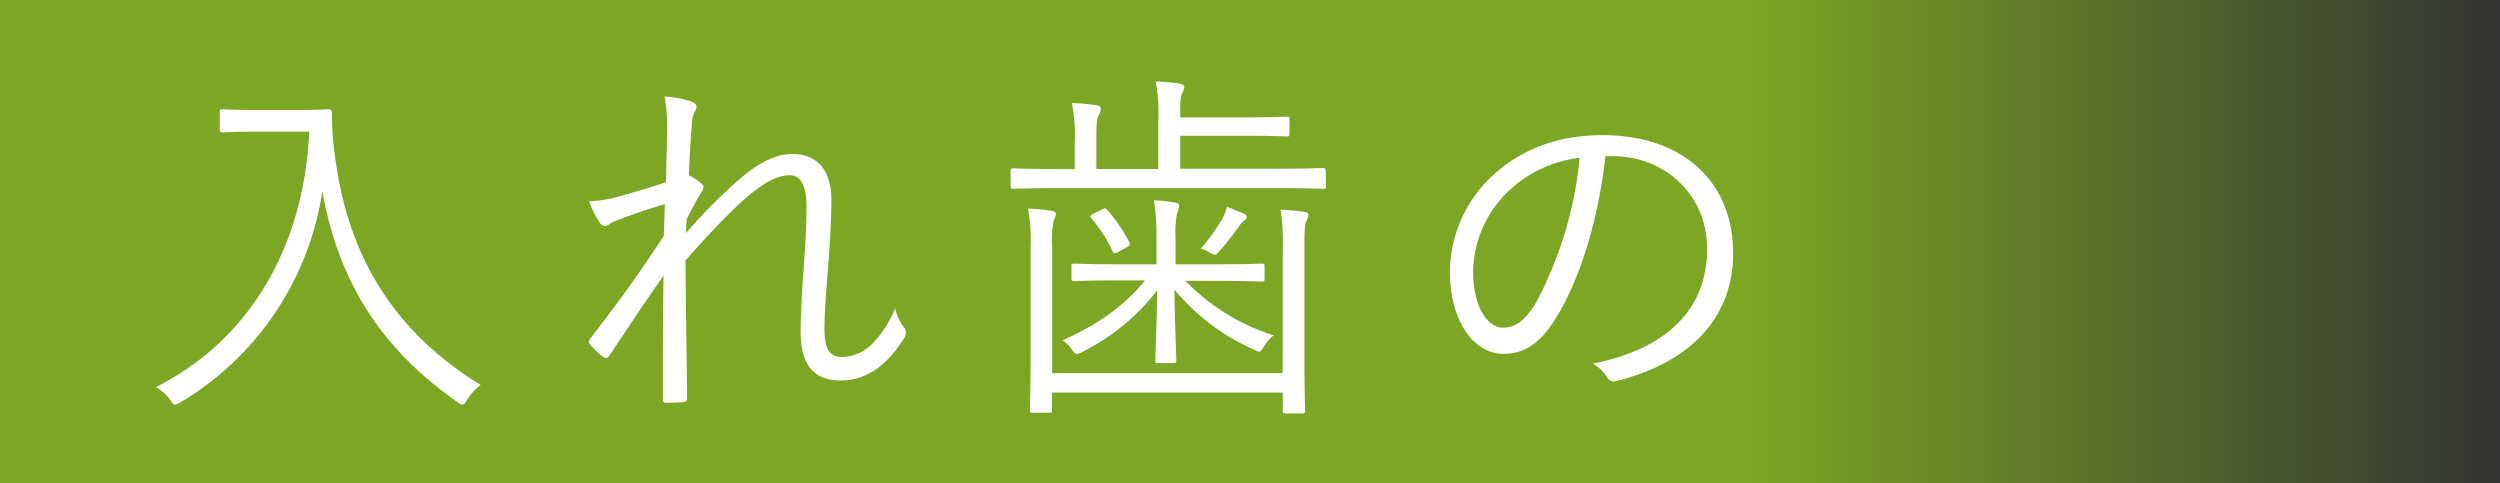 <svg xmlns="http://www.w3.org/2000/svg" xmlns:xlink="http://www.w3.org/1999/xlink" viewBox="0 0 375.19 72.55"><rect x="0" y="0" width="375.19" height="72.55" fill="#333333" stroke="none"/><defs><style>.cls-1{isolation:isolate;}.cls-2{mix-blend-mode:multiply;opacity:0.8;fill:url(#名称未設定グラデーション_15);}.cls-3{fill:#fff;}</style><linearGradient id="名称未設定グラデーション_15" y1="36.28" x2="375.19" y2="36.28" gradientUnits="userSpaceOnUse"><stop offset="0.7" stop-color="#8ec31f"/><stop offset="1" stop-color="#8ec31f" stop-opacity="0"/></linearGradient></defs><g class="cls-1"><g id="レイヤー_1" data-name="レイヤー 1"><rect class="cls-2" width="375.19" height="72.55"/><path class="cls-3" d="M44.14,16.51c3.74,0,4.84-.11,5.17-.11s.5.11.5.5a47.24,47.24,0,0,0,.49,6.71c1.87,14.46,8.53,26,21.83,34.15a8.65,8.65,0,0,0-2,2.2c-.33.55-.49.77-.71.77a1.52,1.52,0,0,1-.77-.39C57.45,52.53,50.8,42.47,48.38,28.67A44.57,44.57,0,0,1,27.15,60.34c-.44.22-.66.39-.88.39s-.39-.22-.77-.77a6.75,6.75,0,0,0-2.09-1.87c14.19-7.15,22.22-21.23,23-38.33H38.59c-3.8,0-4.9.11-5.17.11s-.44-.06-.44-.44V16.84c0-.38.05-.44.44-.44s1.37.11,5.17.11Z"/><path class="cls-3" d="M103.65,15.19c.61.22.88.5.88.88a1.93,1.93,0,0,1-.27.72,4.71,4.71,0,0,0-.44,2.14c-.22,2.53-.33,4.57-.44,7.37a8.88,8.88,0,0,1,1.92,1.27c.33.27.39.6.06,1.1-.77,1.26-1.49,2.58-2.31,4.23-.06.72-.06,1.32-.11,2.09a79.33,79.33,0,0,1,6.21-6.43c3.36-3.25,6.55-5.45,9.74-5.45,3.79,0,5.88,2.48,5.88,6.88,0,2.42-.16,6.05-.5,10.22s-.54,7.26-.54,9.08c0,3.46.93,4.29,2.75,4.29A6.58,6.58,0,0,0,131,51.49a16.07,16.07,0,0,0,3.35-5.23,6.77,6.77,0,0,0,1.27,2.81,1.34,1.34,0,0,1,0,1.76c-2.53,4.07-5.67,6.27-9.46,6.27s-6-2.09-6-7.21c0-2.47.17-5.61.44-9.4.28-4,.44-6.77.44-9.46,0-3-.77-4.73-2.53-4.73-2,0-4.29,1.32-7.31,4.07-2.48,2.31-4.79,4.73-8.31,8.69,0,5.72.17,13,.22,20.73,0,.33-.11.5-.55.55s-1.76.11-2.64.11c-.27,0-.44-.16-.44-.6,0-8.09,0-13.81.11-18.48C96.94,45.11,94.36,49,91.5,53.3c-.33.5-.5.55-.94.28a11.47,11.47,0,0,1-2-1.87c-.33-.28-.17-.61.11-1,4.45-5.78,7.7-10.29,10.94-15.29.11-1.92.11-3.41.17-4.78-2.75.82-5.28,1.65-7.54,2.58-.6.22-1.1.72-1.43.72A1.05,1.05,0,0,1,90,33.4a14.72,14.72,0,0,1-1.6-3.19,20.37,20.37,0,0,0,3.85-.55c2-.55,4.35-1.21,7.7-2.31.06-2.53.11-5,.17-7.43a25.79,25.79,0,0,0-.39-5.44A16.52,16.52,0,0,1,103.65,15.19Z"/><path class="cls-3" d="M199,27.9c0,.38-.05.44-.44.44s-2-.11-7.26-.11H159.37c-5.22,0-7,.11-7.26.11s-.44-.06-.44-.44V25.7c0-.39.06-.44.44-.44s2,.11,7.26.11h1.92V21.46a23,23,0,0,0-.44-6,29.36,29.36,0,0,1,3.63.33c.44,0,.72.27.72.49a2,2,0,0,1-.33,1.05c-.28.49-.33,1.32-.33,3.74v4.29h9.29V18.22a27,27,0,0,0-.38-6q2,.09,3.63.33c.38.06.66.28.66.44a2,2,0,0,1-.33,1c-.28.55-.28,1.43-.28,3.63h9.3c4.61,0,6.37-.11,6.7-.11s.39.05.39.44v2.09c0,.38-.06.44-.39.44s-2.09-.11-6.7-.11h-9.3v4.95h14.13c5.23,0,7-.11,7.26-.11s.44,0,.44.44Zm-6.49,9.4a31.33,31.33,0,0,0-.32-5.83,34.62,34.62,0,0,1,3.57.33c.38.06.6.22.6.44a2.31,2.31,0,0,1-.33,1c-.22.55-.27,1.31-.27,4V52.92c0,5.88.11,8.47.11,8.74s-.06.39-.44.39h-2.48c-.38,0-.44-.06-.44-.39V58.91H157.88v2.53c0,.44,0,.5-.44.5H155c-.39,0-.44-.06-.44-.5,0-.27.11-2.75.11-8.52V37.13a25.91,25.91,0,0,0-.39-5.82,28.67,28.67,0,0,1,3.58.33c.38.05.6.22.6.44a2.24,2.24,0,0,1-.33,1,16.11,16.11,0,0,0-.22,4V56h34.59Zm-14.62,4.84a31.78,31.78,0,0,0,13.25,8.19A6.44,6.44,0,0,0,189.67,52c-.33.55-.49.77-.72.77a2.69,2.69,0,0,1-.82-.33,32.29,32.29,0,0,1-11.88-9c.06,5,.28,9.73.28,10.61,0,.39-.06.44-.44.44h-2.26c-.38,0-.44,0-.44-.44,0-.88.22-5.55.28-10.5a32,32,0,0,1-11.22,9.24,2.06,2.06,0,0,1-.83.33c-.27,0-.44-.22-.77-.66a4.62,4.62,0,0,0-1.37-1.38c5-2.25,9.13-5,12.37-9H168.5c-5.23,0-7,.11-7.26.11s-.44-.06-.44-.44V40c0-.38,0-.44.44-.44s2,.11,7.26.11h5.06v-4a33.18,33.18,0,0,0-.39-5.61,27.09,27.09,0,0,1,3.14.33c.38.06.66.22.66.44a5,5,0,0,1-.33,1.21,15.85,15.85,0,0,0-.22,3.63v4h5.66c5.28,0,7-.11,7.32-.11s.38.06.38.44v1.82c0,.38-.05.44-.38.44s-2-.11-7.32-.11ZM165.36,31.47c.5-.27.55-.27.88.11a24.39,24.39,0,0,1,3.25,4.78c.16.33.16.45-.44.77l-1.1.61c-.66.33-.77.33-1-.11a21.16,21.16,0,0,0-3.14-4.84c-.27-.33-.22-.44.39-.77Zm21.23.55c.44.22.5.33.5.55s-.17.39-.44.61a3.06,3.06,0,0,0-.77.88c-.83,1.15-1.71,2.3-2.81,3.57-.38.38-.55.6-.77.6a2,2,0,0,1-.82-.38,8.53,8.53,0,0,0-1.27-.55,28.44,28.44,0,0,0,3.19-4.4,6,6,0,0,0,.72-1.87Z"/><path class="cls-3" d="M240.93,23.44c-1,9.3-3.79,18.42-7.26,24-2.36,4-4.84,5.67-8.08,5.67-4.12,0-8-4.51-8-12.49a20,20,0,0,1,6.38-14.24c4.07-3.79,9.57-6.1,16.5-6.1,12.32,0,19.63,7.2,19.63,17.7,0,9-5.55,16.17-17.49,19.2a1.1,1.1,0,0,1-1.43-.61,6.36,6.36,0,0,0-2.14-2c10.89-2.15,17.16-8,17.16-17.22,0-8.13-6.33-13.91-14.19-13.91Zm-14.57,5.28a17,17,0,0,0-5.28,11.88c0,6,2.47,8.58,4.45,8.58s3.52-1.21,5.12-4a58.38,58.38,0,0,0,6.43-21.5A18.52,18.52,0,0,0,226.36,28.72Z"/></g></g></svg>